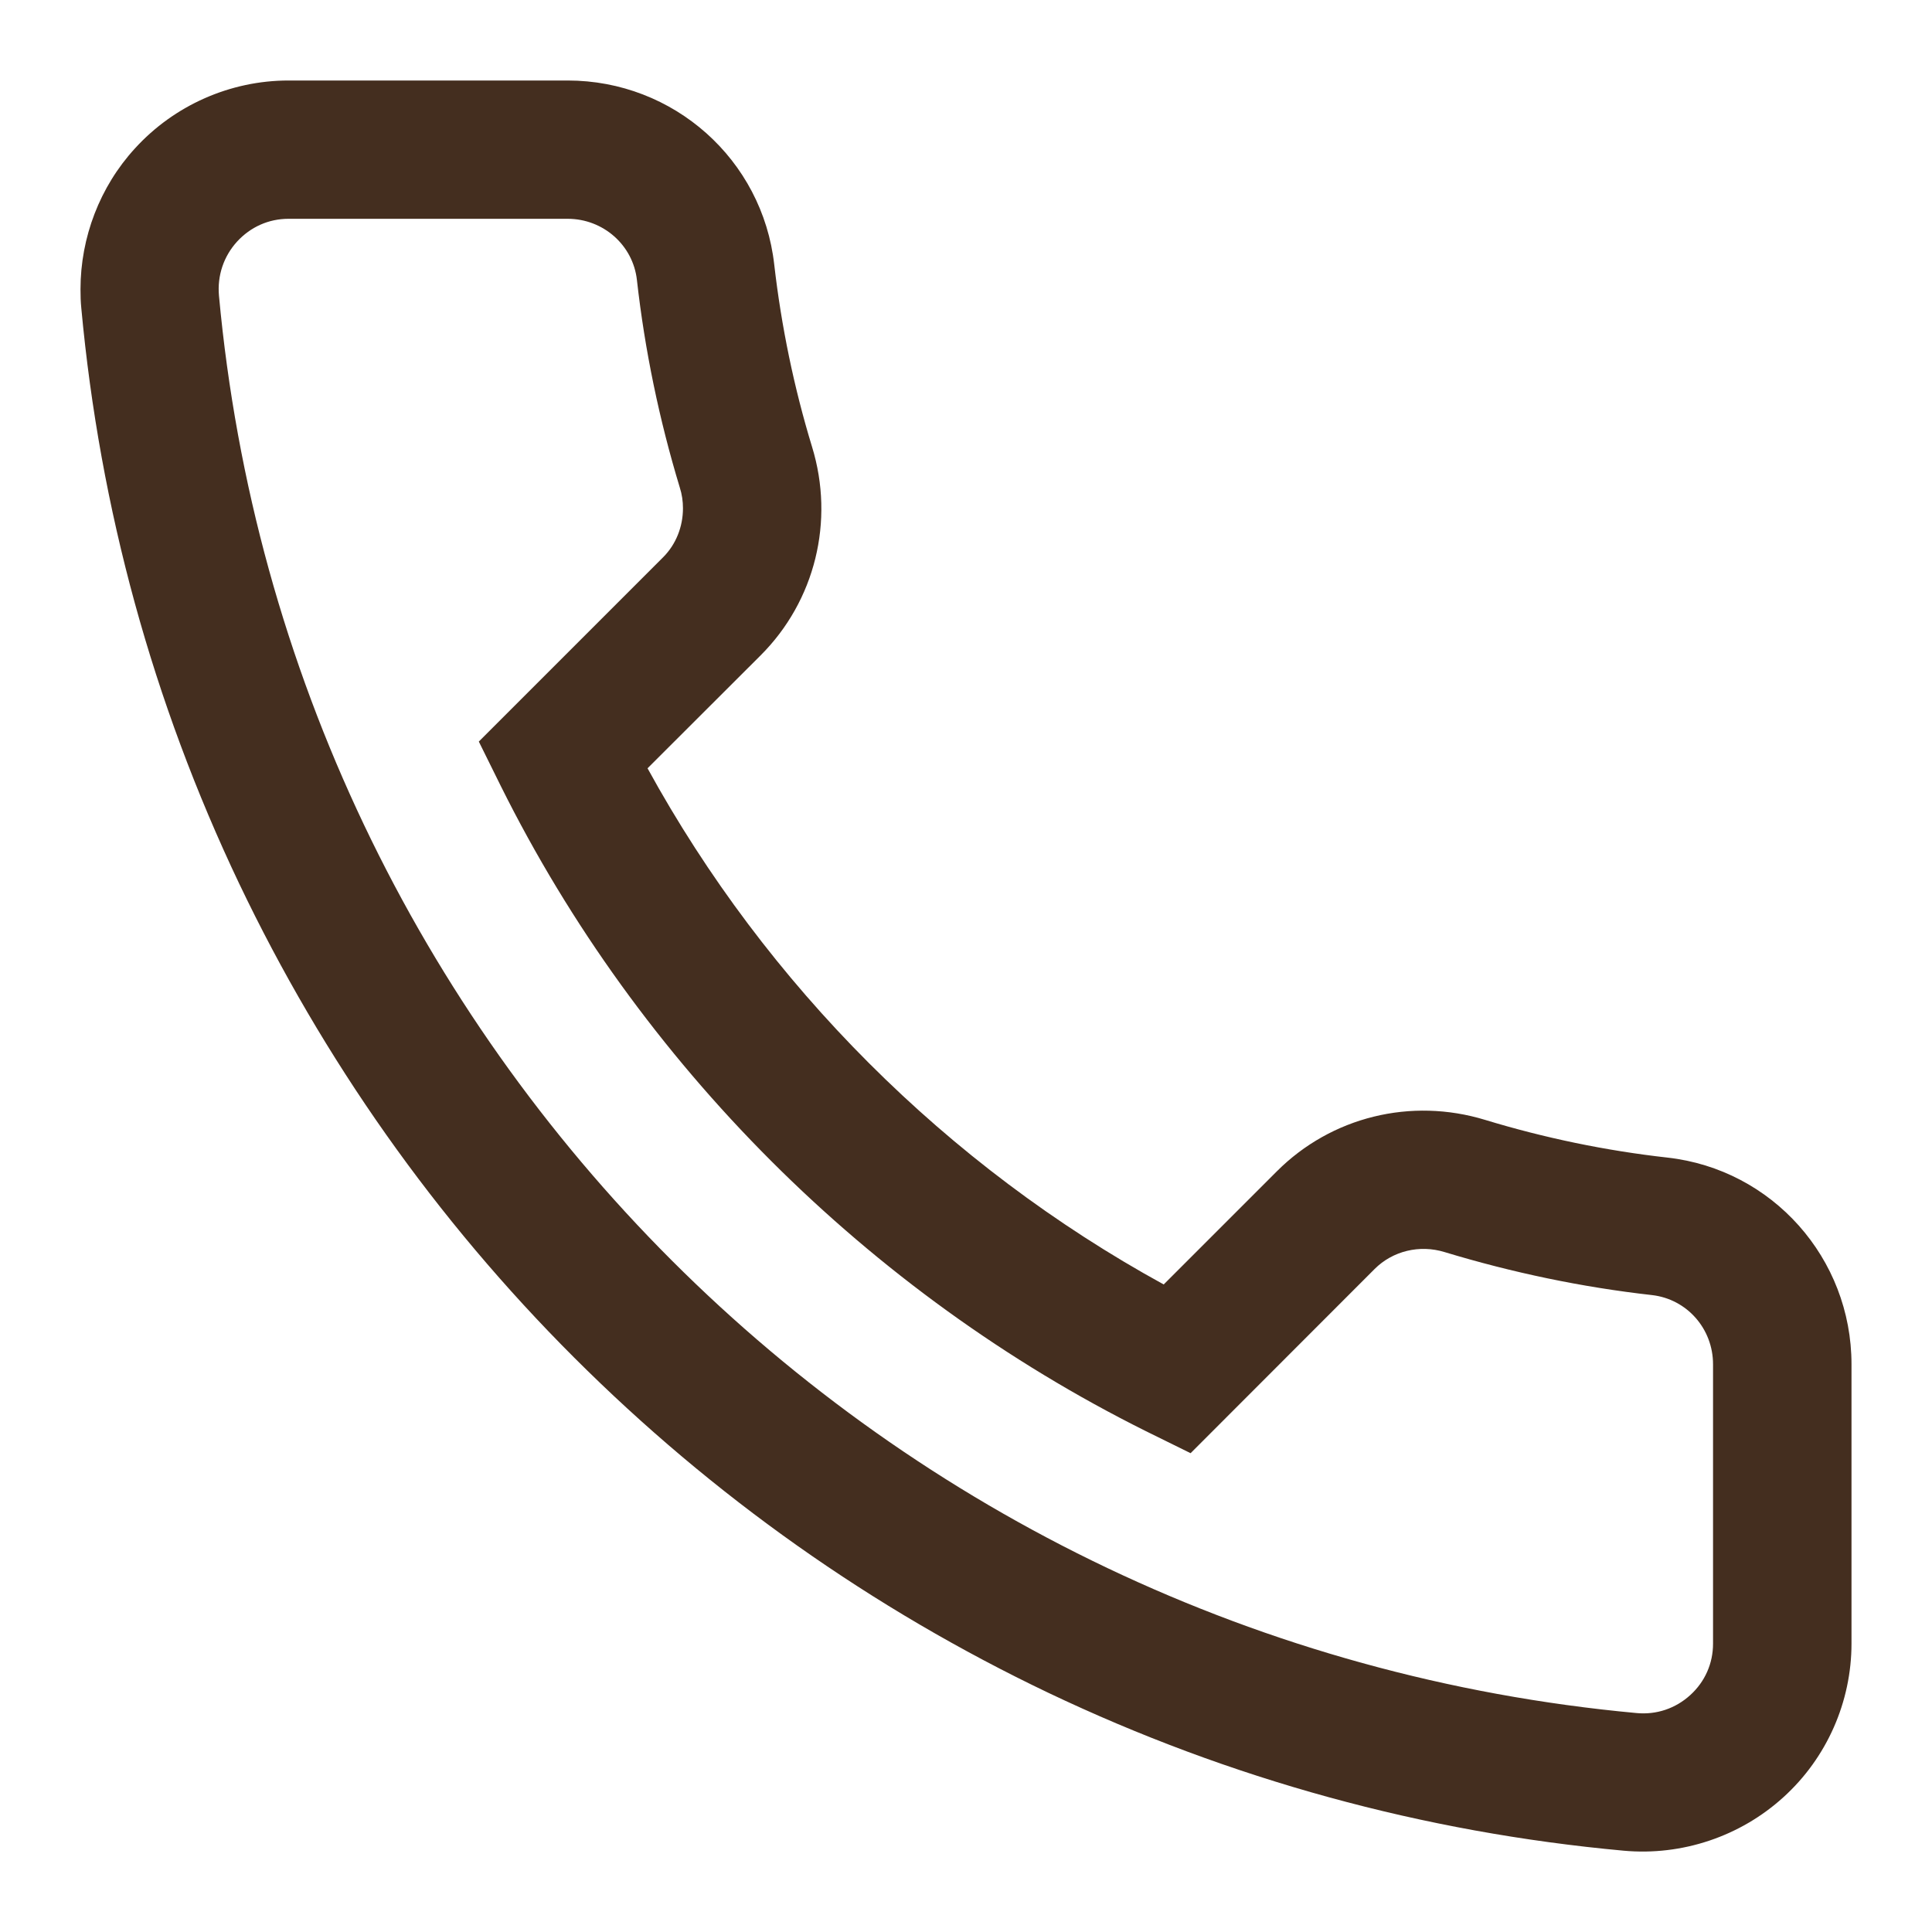 <?xml version="1.0" encoding="utf-8"?>
<!-- Generator: Adobe Illustrator 16.0.0, SVG Export Plug-In . SVG Version: 6.00 Build 0)  -->
<!DOCTYPE svg PUBLIC "-//W3C//DTD SVG 1.1//EN" "http://www.w3.org/Graphics/SVG/1.1/DTD/svg11.dtd">
<svg version="1.1" id="Layer_2" xmlns="http://www.w3.org/2000/svg" xmlns:xlink="http://www.w3.org/1999/xlink" x="0px" y="0px"
	 width="12px" height="12px" viewBox="0 0 12 12" enable-background="new 0 0 12 12" xml:space="preserve">
<path fill="#442E1F" d="M0.5,1.796c0-0.321,0.12-0.636,0.338-0.874C1.082,0.654,1.43,0.5,1.792,0.5h1.734
	c0.658,0,1.21,0.491,1.283,1.144c0.044,0.383,0.123,0.765,0.235,1.132c0.141,0.46,0.019,0.956-0.319,1.294L4.022,4.772
	C4.76,6.118,5.882,7.24,7.228,7.978l0.703-0.703c0.338-0.338,0.833-0.46,1.294-0.319c0.368,0.112,0.748,0.191,1.132,0.234
	C11.008,7.263,11.5,7.815,11.5,8.474v1.734c0,0.362-0.153,0.71-0.422,0.954c-0.269,0.245-0.631,0.366-0.993,0.333
	c-1.244-0.114-2.446-0.444-3.572-0.98C5.419,9.993,4.428,9.293,3.567,8.433S2.007,6.581,1.485,5.487
	C0.949,4.361,0.62,3.159,0.505,1.914C0.501,1.875,0.5,1.836,0.5,1.796 M4.242,3.157c0-0.043-0.006-0.087-0.02-0.13
	C4.095,2.608,4.005,2.176,3.956,1.739c-0.024-0.216-0.209-0.38-0.43-0.38H1.792c-0.124,0-0.236,0.051-0.319,0.141
	C1.389,1.592,1.349,1.712,1.36,1.836c0.43,4.671,4.133,8.373,8.804,8.804c0.124,0.012,0.243-0.028,0.335-0.112
	c0.091-0.083,0.141-0.196,0.141-0.319V8.474c0-0.221-0.162-0.405-0.379-0.43c-0.437-0.049-0.869-0.14-1.288-0.267
	C8.817,7.729,8.65,7.77,8.538,7.882L7.395,9.026L7.117,8.889C5.393,8.03,3.969,6.607,3.111,4.883L2.974,4.606l1.145-1.145
	C4.199,3.381,4.242,3.271,4.242,3.157"/>
</svg>
